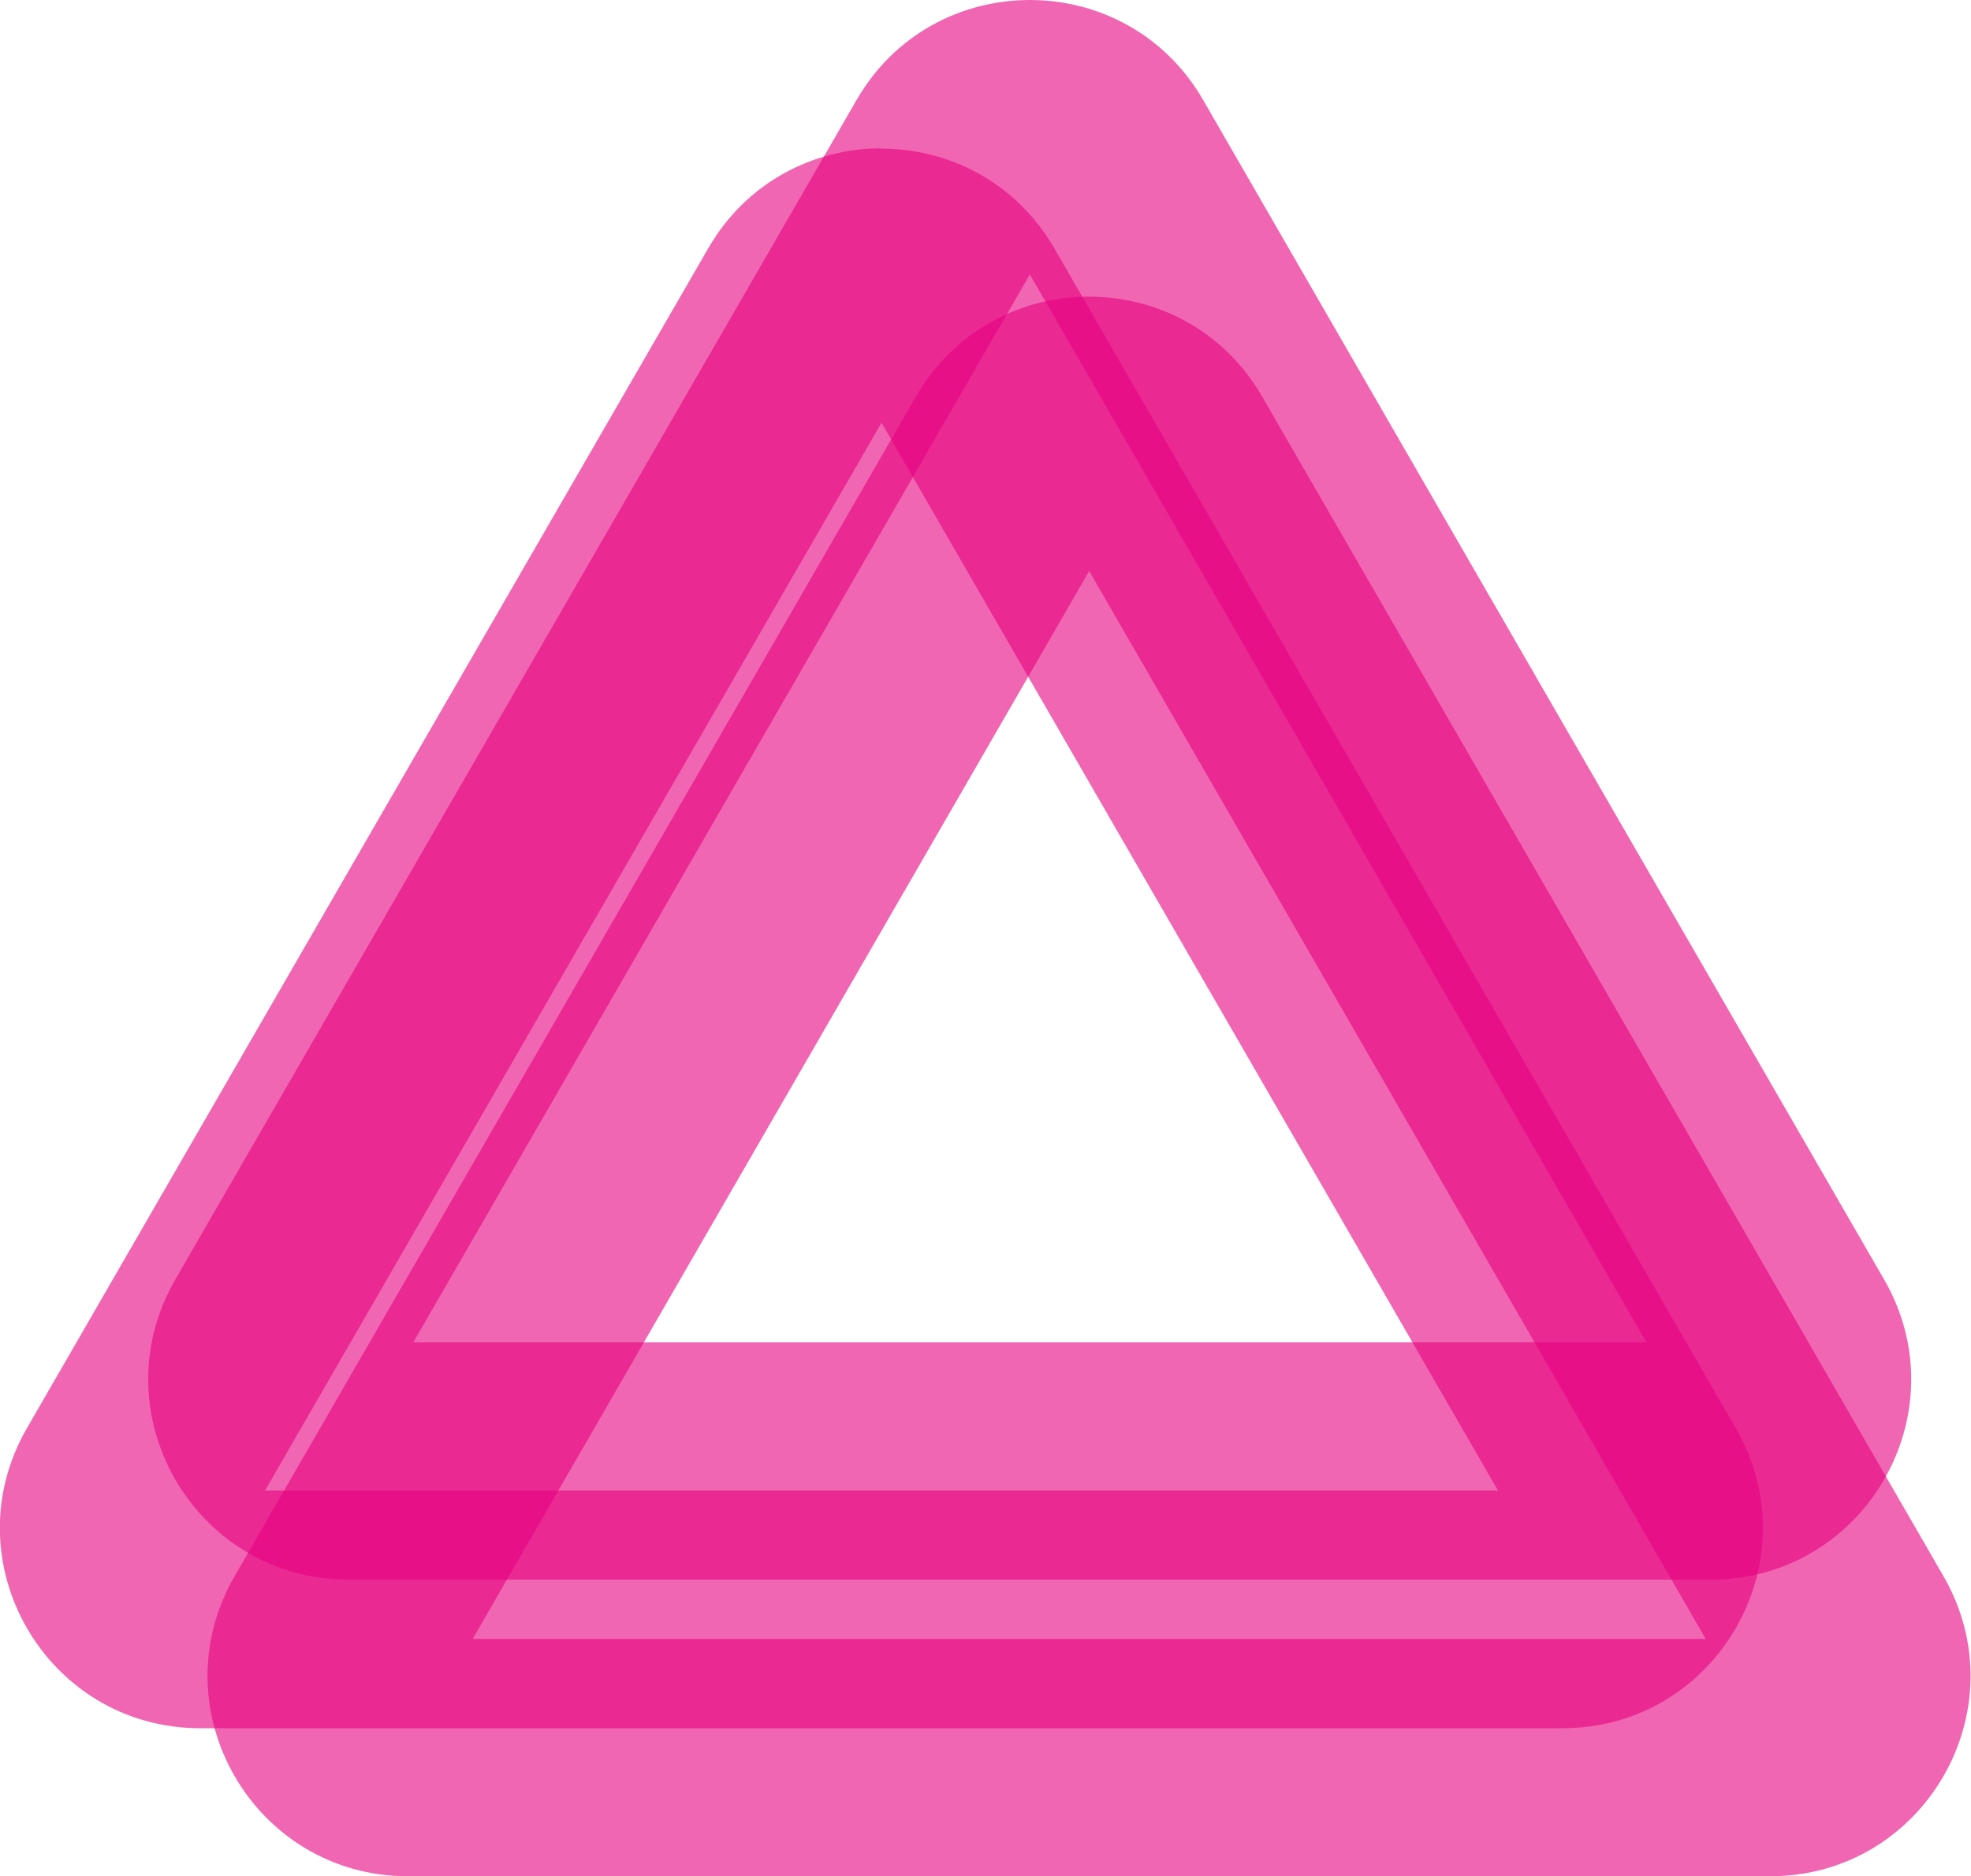 <?xml version="1.0" encoding="UTF-8"?>
<svg id="Layer_2" data-name="Layer 2" xmlns="http://www.w3.org/2000/svg" viewBox="0 0 66.43 63.25">
  <defs>
    <style>
      .cls-1 {
        opacity: .6;
      }

      .cls-2 {
        fill: #e6007e;
        stroke-width: 0px;
      }
    </style>
  </defs>
  <g id="Layer_1-2" data-name="Layer 1">
    <g>
      <g class="cls-1">
        <path class="cls-2" d="M30.8,12.37h0,0M29.71,14.25l10.39,18,10.39,18H8.93l10.39-18,10.39-18M29.71,5c-2.27,0-4.54,1.12-5.84,3.37l-11.48,19.88L.91,48.14c-2.6,4.5.65,10.12,5.84,10.12h45.91c5.19,0,8.44-5.62,5.84-10.12l-11.48-19.88-11.48-19.88c-1.3-2.25-3.57-3.37-5.84-3.37h0Z"/>
      </g>
      <g class="cls-1">
        <path class="cls-2" d="M35.8,7.37h0,0M34.71,9.25l10.39,18,10.39,18H13.93l10.39-18,10.39-18M34.71,0c-2.27,0-4.54,1.12-5.84,3.37l-11.48,19.88-11.48,19.88c-2.6,4.5.65,10.12,5.84,10.12h45.91c5.19,0,8.44-5.62,5.84-10.12l-11.48-19.88L40.55,3.37c-1.3-2.25-3.57-3.37-5.84-3.37h0Z"/>
      </g>
      <g class="cls-1">
        <path class="cls-2" d="M37.8,17.37h0,0M36.71,19.25l10.39,18,10.39,18H15.93l10.39-18,10.39-18M36.71,10c-2.27,0-4.54,1.12-5.84,3.37l-11.48,19.88-11.48,19.88c-2.6,4.5.65,10.12,5.84,10.12h45.91c5.19,0,8.44-5.62,5.84-10.12l-11.48-19.88-11.48-19.88c-1.3-2.25-3.57-3.37-5.84-3.37h0Z"/>
      </g>
    </g>
  </g>
</svg>